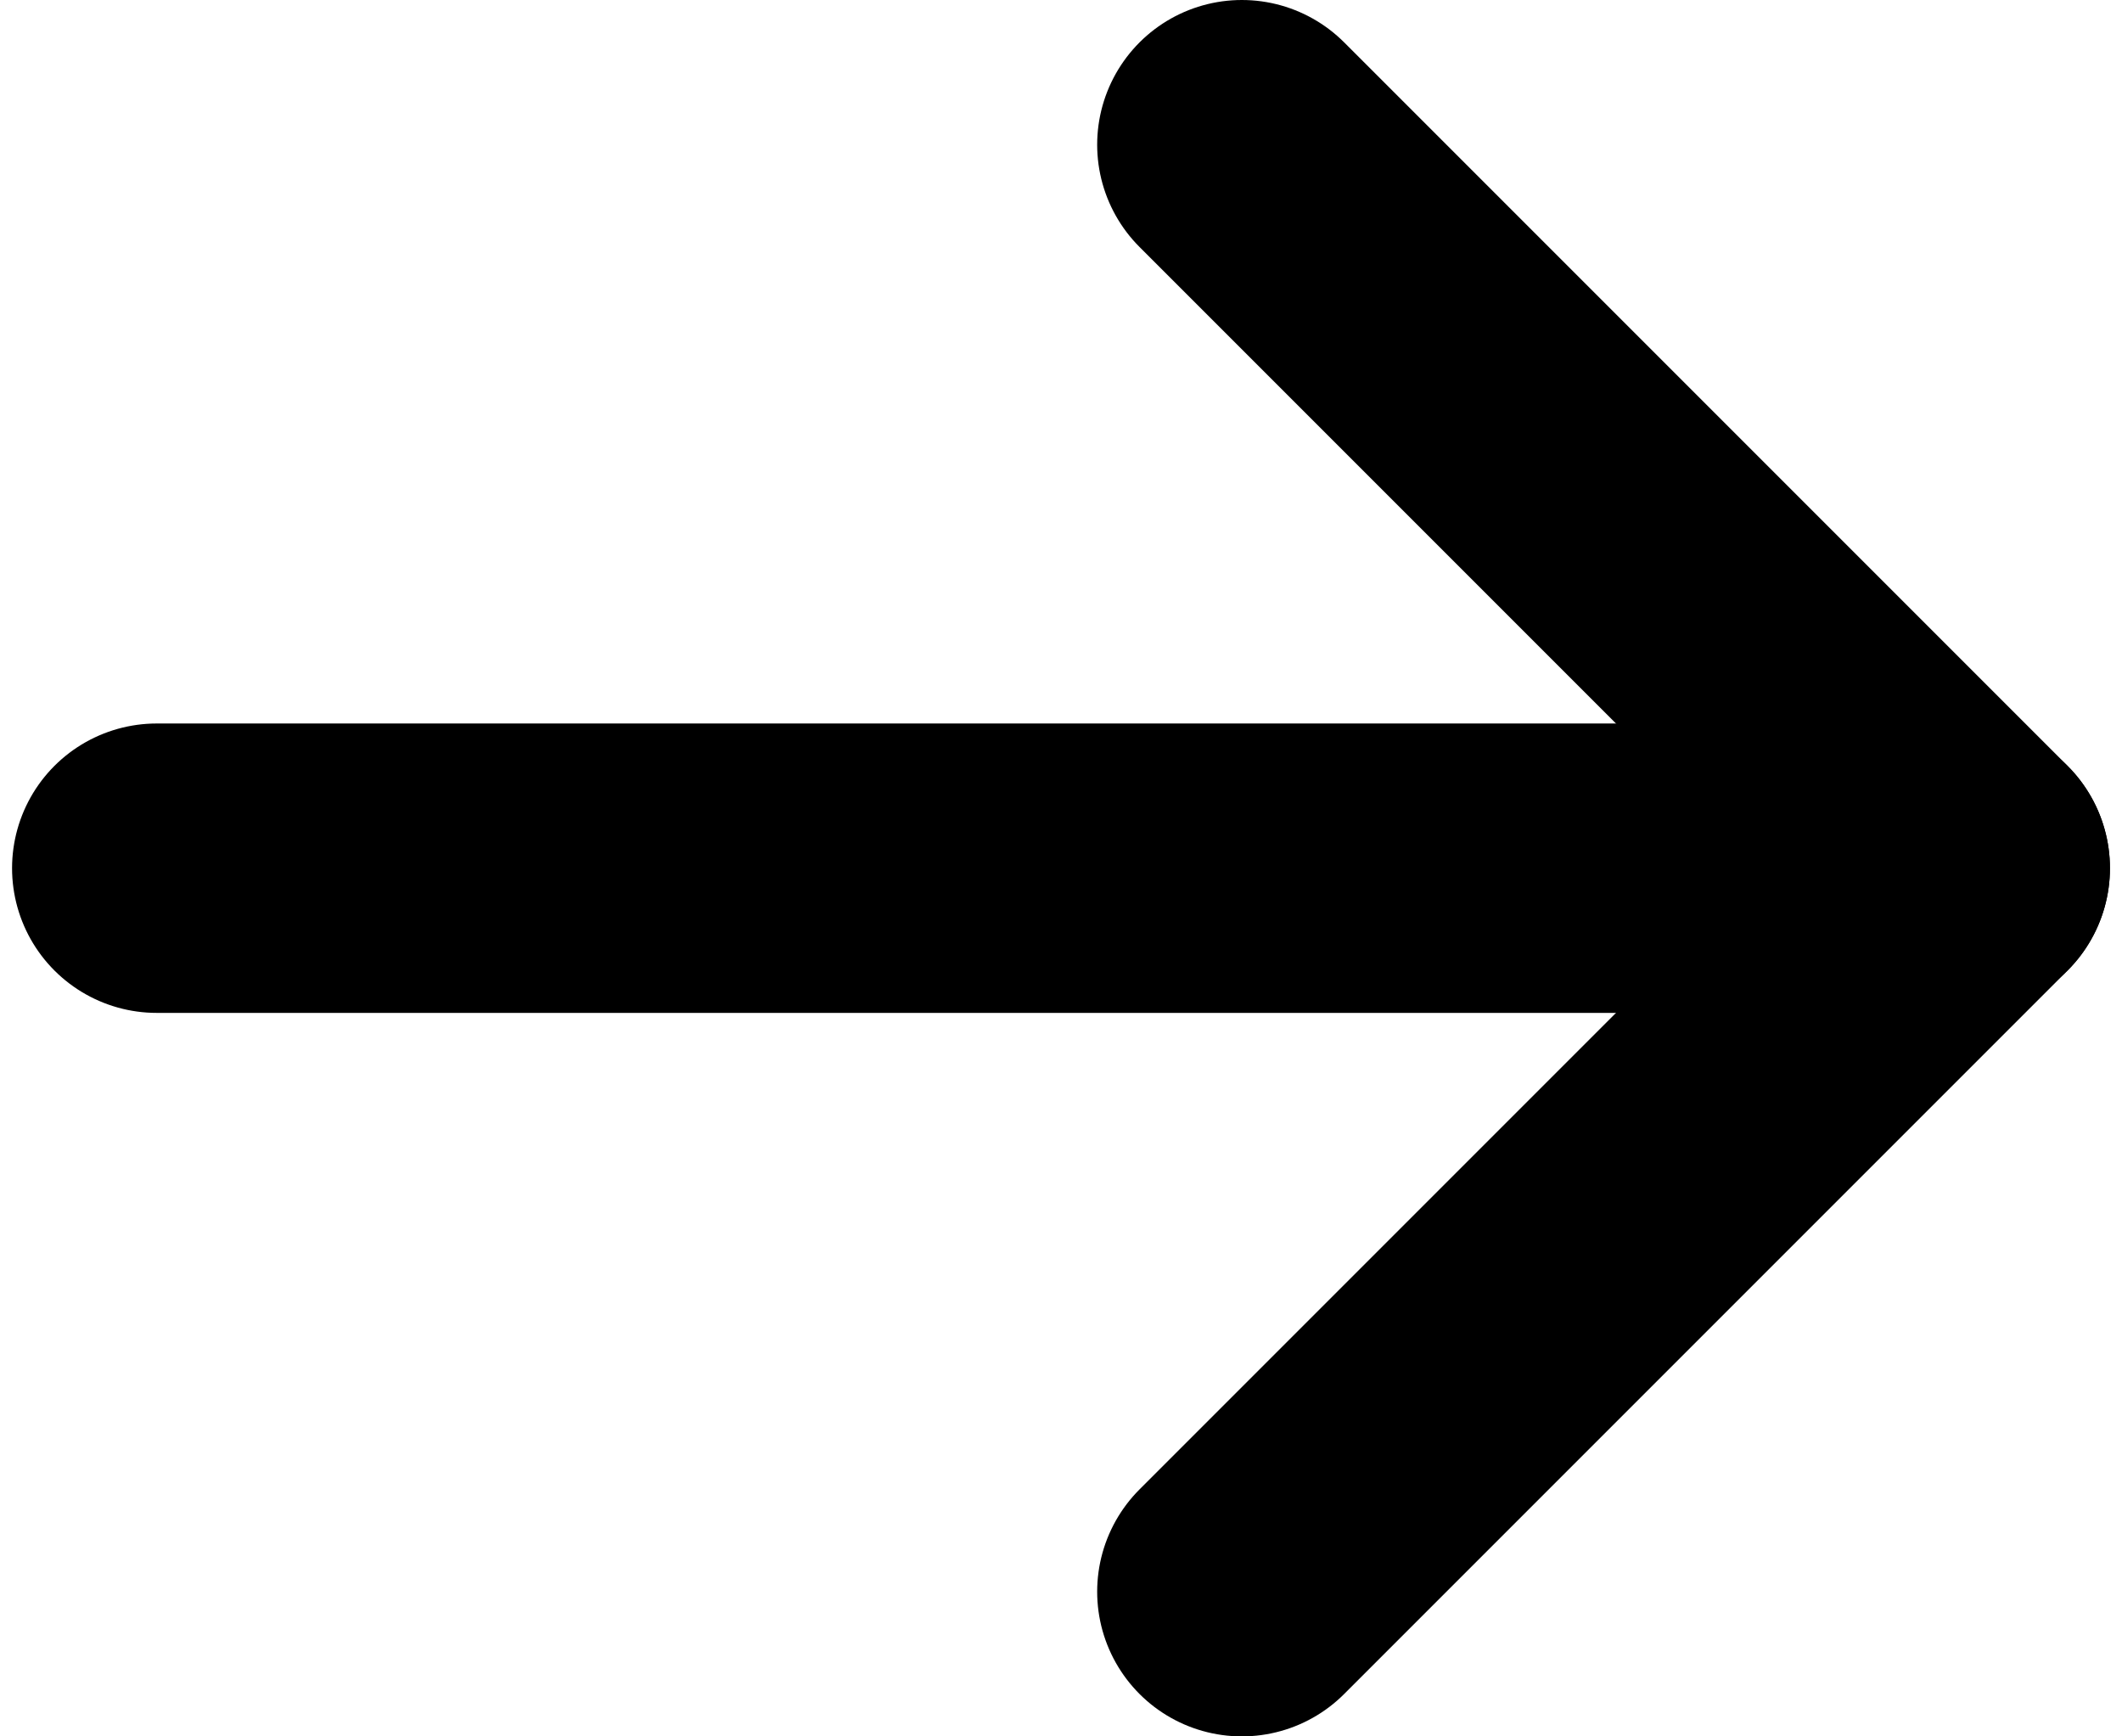 <svg width="22" height="18" viewBox="0 0 22 18" fill="none" xmlns="http://www.w3.org/2000/svg">
<path d="M20.375 9H1.625" stroke="black" stroke-width="3" stroke-linecap="round" stroke-linejoin="round"/>
<path d="M12.875 1.5L20.375 9L12.875 16.5" stroke="black" stroke-width="3" stroke-linecap="round" stroke-linejoin="round"/>
</svg>
